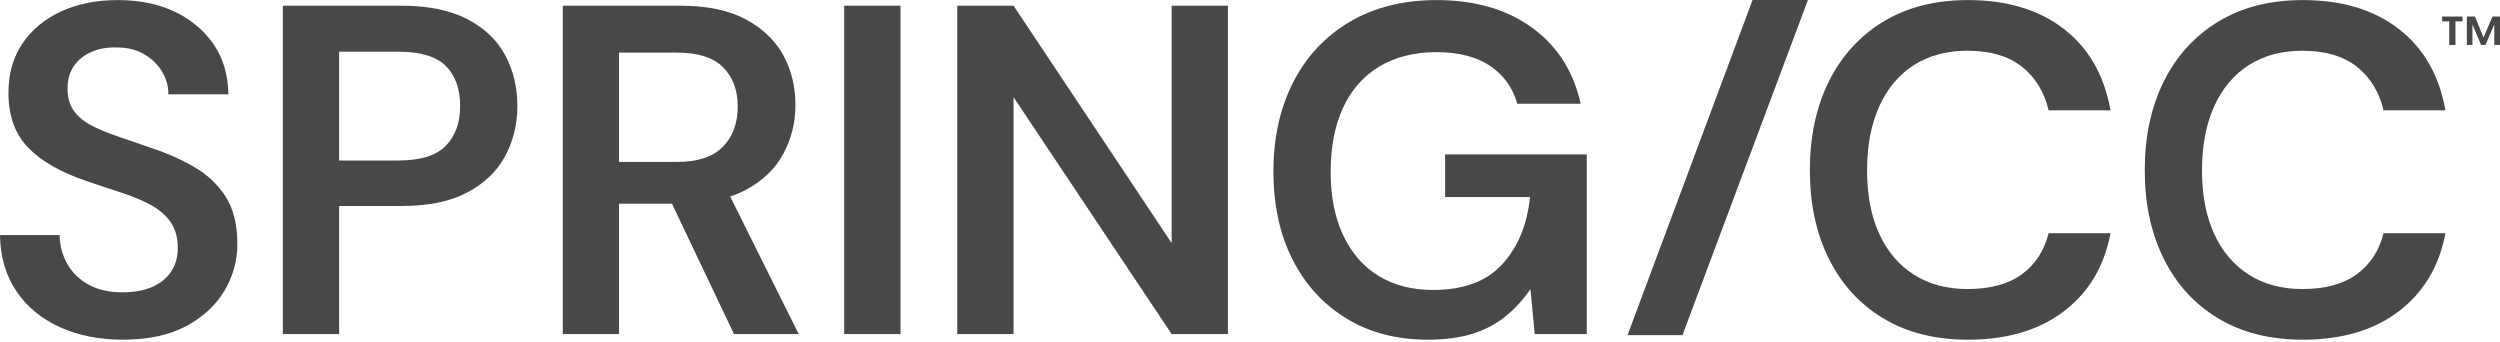 <?xml version="1.0" encoding="utf-8"?>
<svg xmlns="http://www.w3.org/2000/svg" fill="none" height="100%" overflow="visible" preserveAspectRatio="none" style="display: block;" viewBox="0 0 358 49" width="100%">
<g clip-path="url(#clip0_0_5214)" id="SVG image 1">
<g id="g1">
<g id="group-R5">
<path d="M120.89 47.838H128.951V0.817H120.89V47.838Z" fill="#484848" id="path2"/>
<path d="M167.778 0.818V34.807L145.14 0.818H137.08V47.838H145.14V13.916L167.778 47.838H175.838V0.818H167.778Z" fill="#484848" id="path3"/>
<path d="M250.966 -7.33041e-05L233.064 47.988H240.93L258.895 -7.33041e-05H250.966Z" fill="#484848" id="path4"/>
<path d="M204.453 48.645C200.019 48.645 196.145 47.636 192.833 45.621C189.517 43.605 186.943 40.796 185.108 37.191C183.271 33.588 182.354 29.366 182.354 24.53C182.354 19.738 183.294 15.494 185.174 11.8C187.055 8.107 189.753 5.217 193.269 3.135C196.784 1.054 200.937 0.012 205.728 0.012C211.191 0.012 215.737 1.322 219.365 3.942C222.991 6.561 225.321 10.2 226.35 14.856H217.282C216.61 12.53 215.301 10.716 213.352 9.416C211.405 8.117 208.862 7.468 205.728 7.468C202.55 7.468 199.817 8.151 197.533 9.517C195.25 10.883 193.514 12.853 192.328 15.428C191.142 18.003 190.549 21.059 190.549 24.596C190.549 28.134 191.152 31.18 192.363 33.732C193.571 36.284 195.271 38.222 197.466 39.542C199.66 40.864 202.236 41.523 205.191 41.523C209.579 41.523 212.893 40.294 215.134 37.829C217.373 35.367 218.693 32.165 219.096 28.224H206.938V22.112H227.224V47.838H219.768L219.162 41.39C218.133 42.912 216.934 44.221 215.57 45.318C214.202 46.417 212.625 47.245 210.834 47.803C209.042 48.364 206.916 48.645 204.453 48.645Z" fill="#484848" id="path5"/>
<path d="M281.809 48.645C277.105 48.645 273.063 47.625 269.684 45.588C266.303 43.551 263.705 40.707 261.891 37.056C260.078 33.408 259.172 29.188 259.172 24.395C259.172 19.559 260.078 15.316 261.891 11.665C263.705 8.016 266.303 5.162 269.684 3.101C273.063 1.043 277.105 0.012 281.809 0.012C287.407 0.012 291.984 1.388 295.543 4.143C299.105 6.898 301.334 10.783 302.227 15.797H293.362C292.732 13.154 291.46 11.073 289.533 9.551C287.605 8.029 285.009 7.267 281.741 7.267C278.786 7.267 276.233 7.95 274.083 9.315C271.934 10.682 270.278 12.652 269.113 15.226C267.948 17.801 267.367 20.858 267.367 24.395C267.367 27.932 267.948 30.967 269.113 33.496C270.278 36.026 271.934 37.975 274.083 39.341C276.233 40.707 278.786 41.39 281.741 41.39C285.009 41.39 287.605 40.684 289.533 39.273C291.46 37.863 292.732 35.904 293.362 33.397H302.227C301.334 38.142 299.105 41.871 295.543 44.58C291.984 47.29 287.407 48.645 281.809 48.645Z" fill="#484848" id="path6"/>
<path d="M329.769 48.645C325.064 48.645 321.025 47.625 317.643 45.588C314.26 43.551 311.666 40.707 309.851 37.056C308.036 33.408 307.129 29.188 307.129 24.395C307.129 19.559 308.036 15.316 309.851 11.665C311.666 8.016 314.26 5.162 317.643 3.101C321.025 1.043 325.064 0.012 329.769 0.012C335.366 0.012 339.944 1.388 343.502 4.143C347.064 6.898 349.293 10.783 350.186 15.797H341.321C340.691 13.154 339.419 11.073 337.492 9.551C335.565 8.029 332.968 7.267 329.7 7.267C326.746 7.267 324.193 7.95 322.042 9.315C319.895 10.682 318.238 12.652 317.072 15.226C315.904 17.801 315.327 20.858 315.327 24.395C315.327 27.932 315.904 30.967 317.072 33.496C318.238 36.026 319.895 37.975 322.042 39.341C324.193 40.707 326.746 41.39 329.7 41.39C332.968 41.39 335.565 40.684 337.492 39.273C339.419 37.863 340.691 35.904 341.321 33.397H350.186C349.293 38.142 347.064 41.871 343.502 44.58C339.944 47.29 335.366 48.645 329.769 48.645Z" fill="#484848" id="path7"/>
<path d="M40.504 47.838V0.817H57.498C61.261 0.817 64.372 1.446 66.835 2.699C69.296 3.953 71.123 5.665 72.31 7.838C73.495 10.01 74.089 12.461 74.089 15.192C74.089 17.79 73.507 20.175 72.344 22.345C71.179 24.519 69.376 26.254 66.936 27.552C64.495 28.851 61.349 29.499 57.498 29.499H48.565V47.838H40.504ZM48.565 22.985H57.028C60.207 22.985 62.48 22.279 63.846 20.869C65.212 19.458 65.894 17.567 65.894 15.192C65.894 12.729 65.212 10.817 63.846 9.45C62.48 8.085 60.207 7.401 57.028 7.401H48.565V22.985Z" fill="#484848" id="path8"/>
<path d="M88.65 7.536H96.912C99.957 7.536 102.174 8.24 103.562 9.652C104.949 11.062 105.644 12.932 105.644 15.26C105.644 17.634 104.938 19.549 103.528 21.004C102.118 22.459 99.935 23.186 96.98 23.186H88.65V7.536ZM114.376 47.838L104.56 28.14C105.343 27.88 106.077 27.576 106.752 27.216C109.192 25.919 110.996 24.194 112.159 22.044C113.324 19.894 113.907 17.567 113.907 15.059C113.907 12.371 113.312 9.965 112.127 7.838C110.94 5.711 109.137 4.009 106.72 2.732C104.301 1.457 101.211 0.817 97.449 0.817H80.59V47.838H88.65V29.165H96.224L105.106 47.838H114.376Z" fill="#484848" id="path9"/>
<path d="M17.599 48.645C14.196 48.645 11.172 48.039 8.53 46.831C5.888 45.621 3.817 43.897 2.318 41.658C0.817 39.419 0.043 36.754 0 33.665H8.53C8.575 35.232 8.955 36.632 9.673 37.863C10.389 39.095 11.408 40.07 12.728 40.785C14.048 41.502 15.652 41.86 17.532 41.86C19.189 41.86 20.61 41.603 21.797 41.087C22.984 40.572 23.89 39.834 24.519 38.87C25.145 37.909 25.458 36.778 25.458 35.478C25.458 34 25.111 32.77 24.417 31.783C23.722 30.799 22.771 29.982 21.563 29.332C20.352 28.683 18.953 28.101 17.364 27.584C15.774 27.071 14.128 26.522 12.428 25.94C8.711 24.687 5.911 23.086 4.03 21.137C2.149 19.19 1.209 16.581 1.209 13.312C1.209 10.581 1.87 8.231 3.192 6.259C4.512 4.288 6.347 2.755 8.7 1.657C11.05 0.561 13.771 0.012 16.86 0.012C19.994 0.012 22.726 0.572 25.055 1.691C27.384 2.811 29.23 4.367 30.596 6.359C31.962 8.352 32.668 10.737 32.712 13.513H24.115C24.115 12.35 23.812 11.263 23.208 10.255C22.604 9.248 21.752 8.42 20.655 7.769C19.558 7.121 18.247 6.796 16.726 6.796C15.383 6.752 14.173 6.965 13.1 7.435C12.024 7.904 11.185 8.576 10.58 9.45C9.975 10.323 9.673 11.409 9.673 12.708C9.673 13.961 9.964 15.002 10.546 15.831C11.128 16.659 11.944 17.353 12.998 17.913C14.048 18.473 15.291 18.999 16.726 19.491C18.159 19.984 19.726 20.523 21.428 21.103C23.756 21.866 25.871 22.794 27.777 23.89C29.678 24.989 31.19 26.41 32.31 28.155C33.428 29.903 33.989 32.165 33.989 34.941C33.989 37.359 33.361 39.609 32.108 41.691C30.854 43.774 29.019 45.453 26.6 46.73C24.181 48.005 21.181 48.645 17.599 48.645Z" fill="#484848" id="path10"/>
<path d="M353.254 6.439V2.364H354.412L355.639 5.374L356.924 2.364H358.001V6.439H357.179V3.521L355.917 6.439H355.292L354.053 3.498V6.439H353.254ZM349.711 3.069V2.364H352.64V3.069H351.622V6.439H350.73V3.069H349.711Z" fill="#484848" id="path11"/>
</g>
</g>
</g>
<defs>
<clipPath id="clip0_0_5214">
<rect fill="white" height="48.645" width="358"/>
</clipPath>
</defs>
</svg>